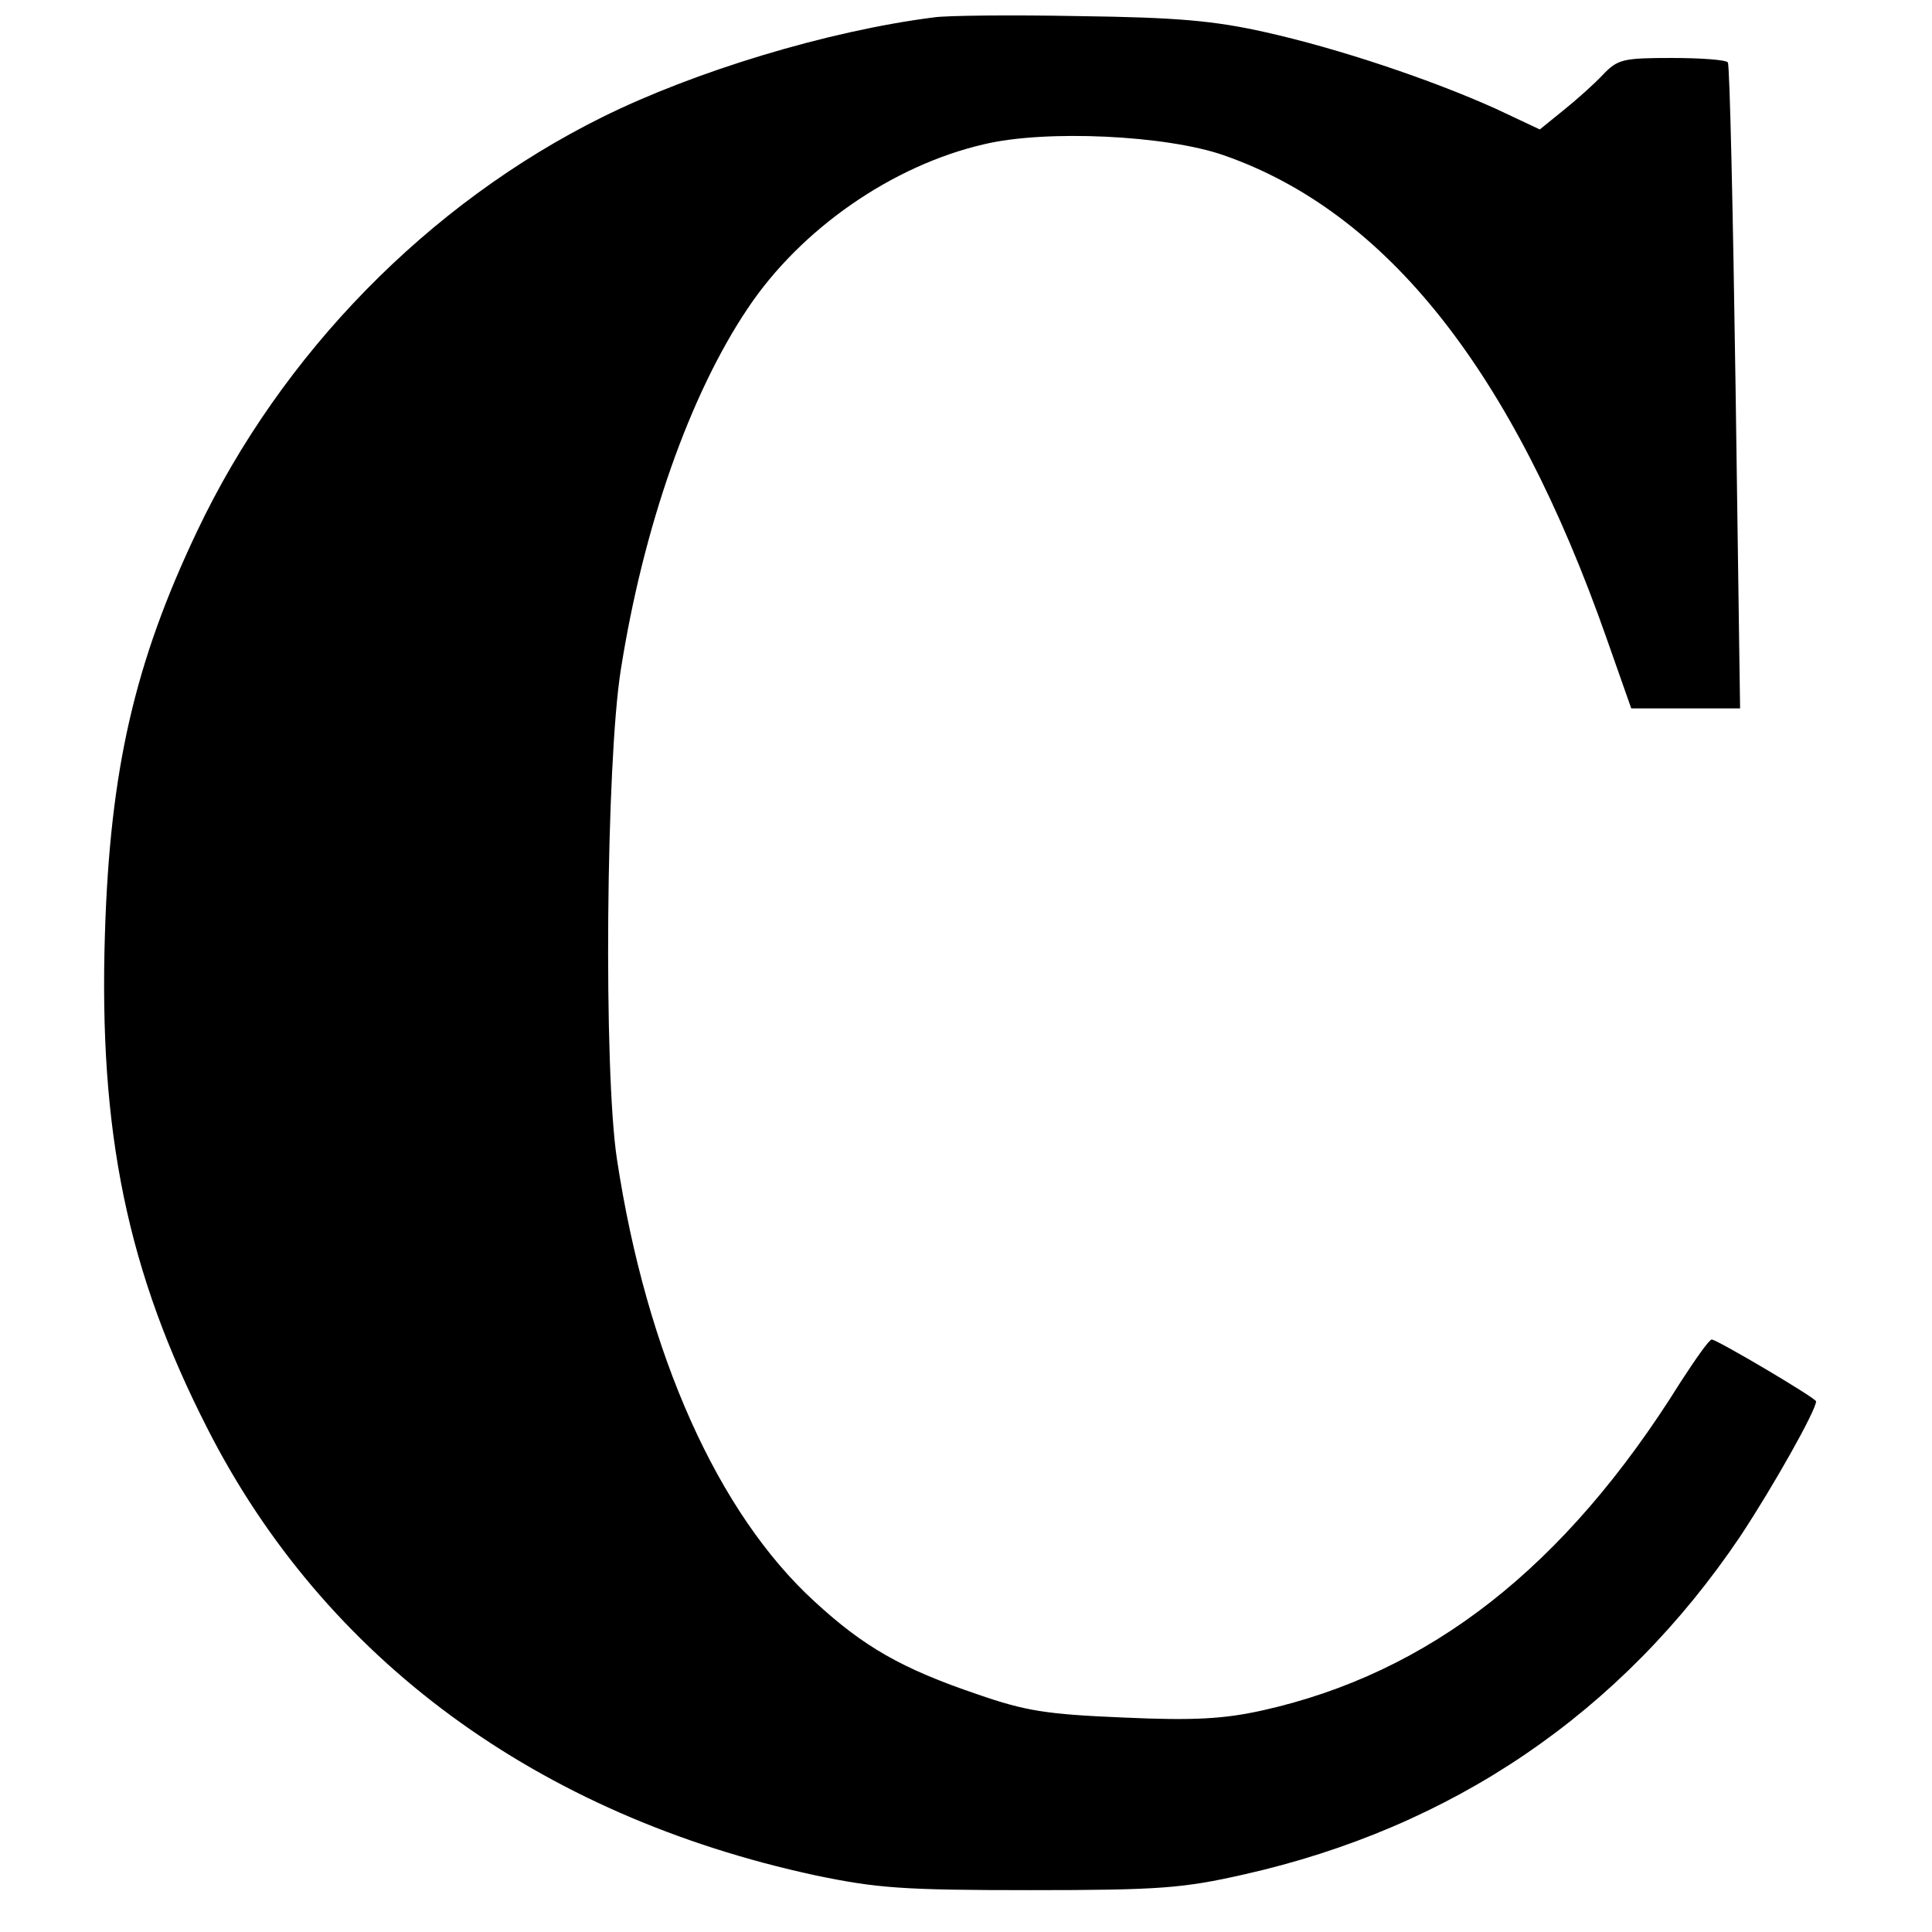 <?xml version="1.0" standalone="no"?>
<!DOCTYPE svg PUBLIC "-//W3C//DTD SVG 20010904//EN"
 "http://www.w3.org/TR/2001/REC-SVG-20010904/DTD/svg10.dtd">
<svg version="1.0" xmlns="http://www.w3.org/2000/svg"
 width="300pt" height="300pt" viewBox="0 0 300 300"
 preserveAspectRatio="xMidYMid meet">
<g transform="translate(0,300) scale(0.1,-0.1)"
fill="#000000" stroke="none">
<path d="M1450 2973 c-165 -21 -372 -84 -515 -155 -270 -134 -498 -367 -629
-643 -97 -204 -135 -370 -143 -623 -10 -311 35 -527 159 -770 182 -358 513
-601 944 -694 96 -20 136 -23 334 -23 200 0 237 3 330 24 326 73 588 252 772
525 51 77 118 196 118 210 0 5 -154 96 -162 96 -4 0 -25 -30 -49 -67 -179
-287 -389 -451 -649 -509 -59 -13 -105 -16 -215 -11 -120 5 -152 10 -227 36
-118 40 -177 74 -253 144 -150 137 -261 384 -307 687 -21 137 -17 616 6 760
35 222 107 427 197 561 82 123 224 222 367 255 96 23 283 14 372 -17 253 -88
449 -335 595 -751 l38 -108 85 0 84 0 -7 498 c-4 273 -9 500 -12 505 -2 4 -41
7 -87 7 -76 0 -84 -2 -107 -26 -13 -14 -41 -39 -61 -55 l-37 -30 -68 32 c-102
46 -246 94 -358 119 -80 18 -138 23 -290 25 -104 2 -206 1 -225 -2z"/>
</g>
</svg>
